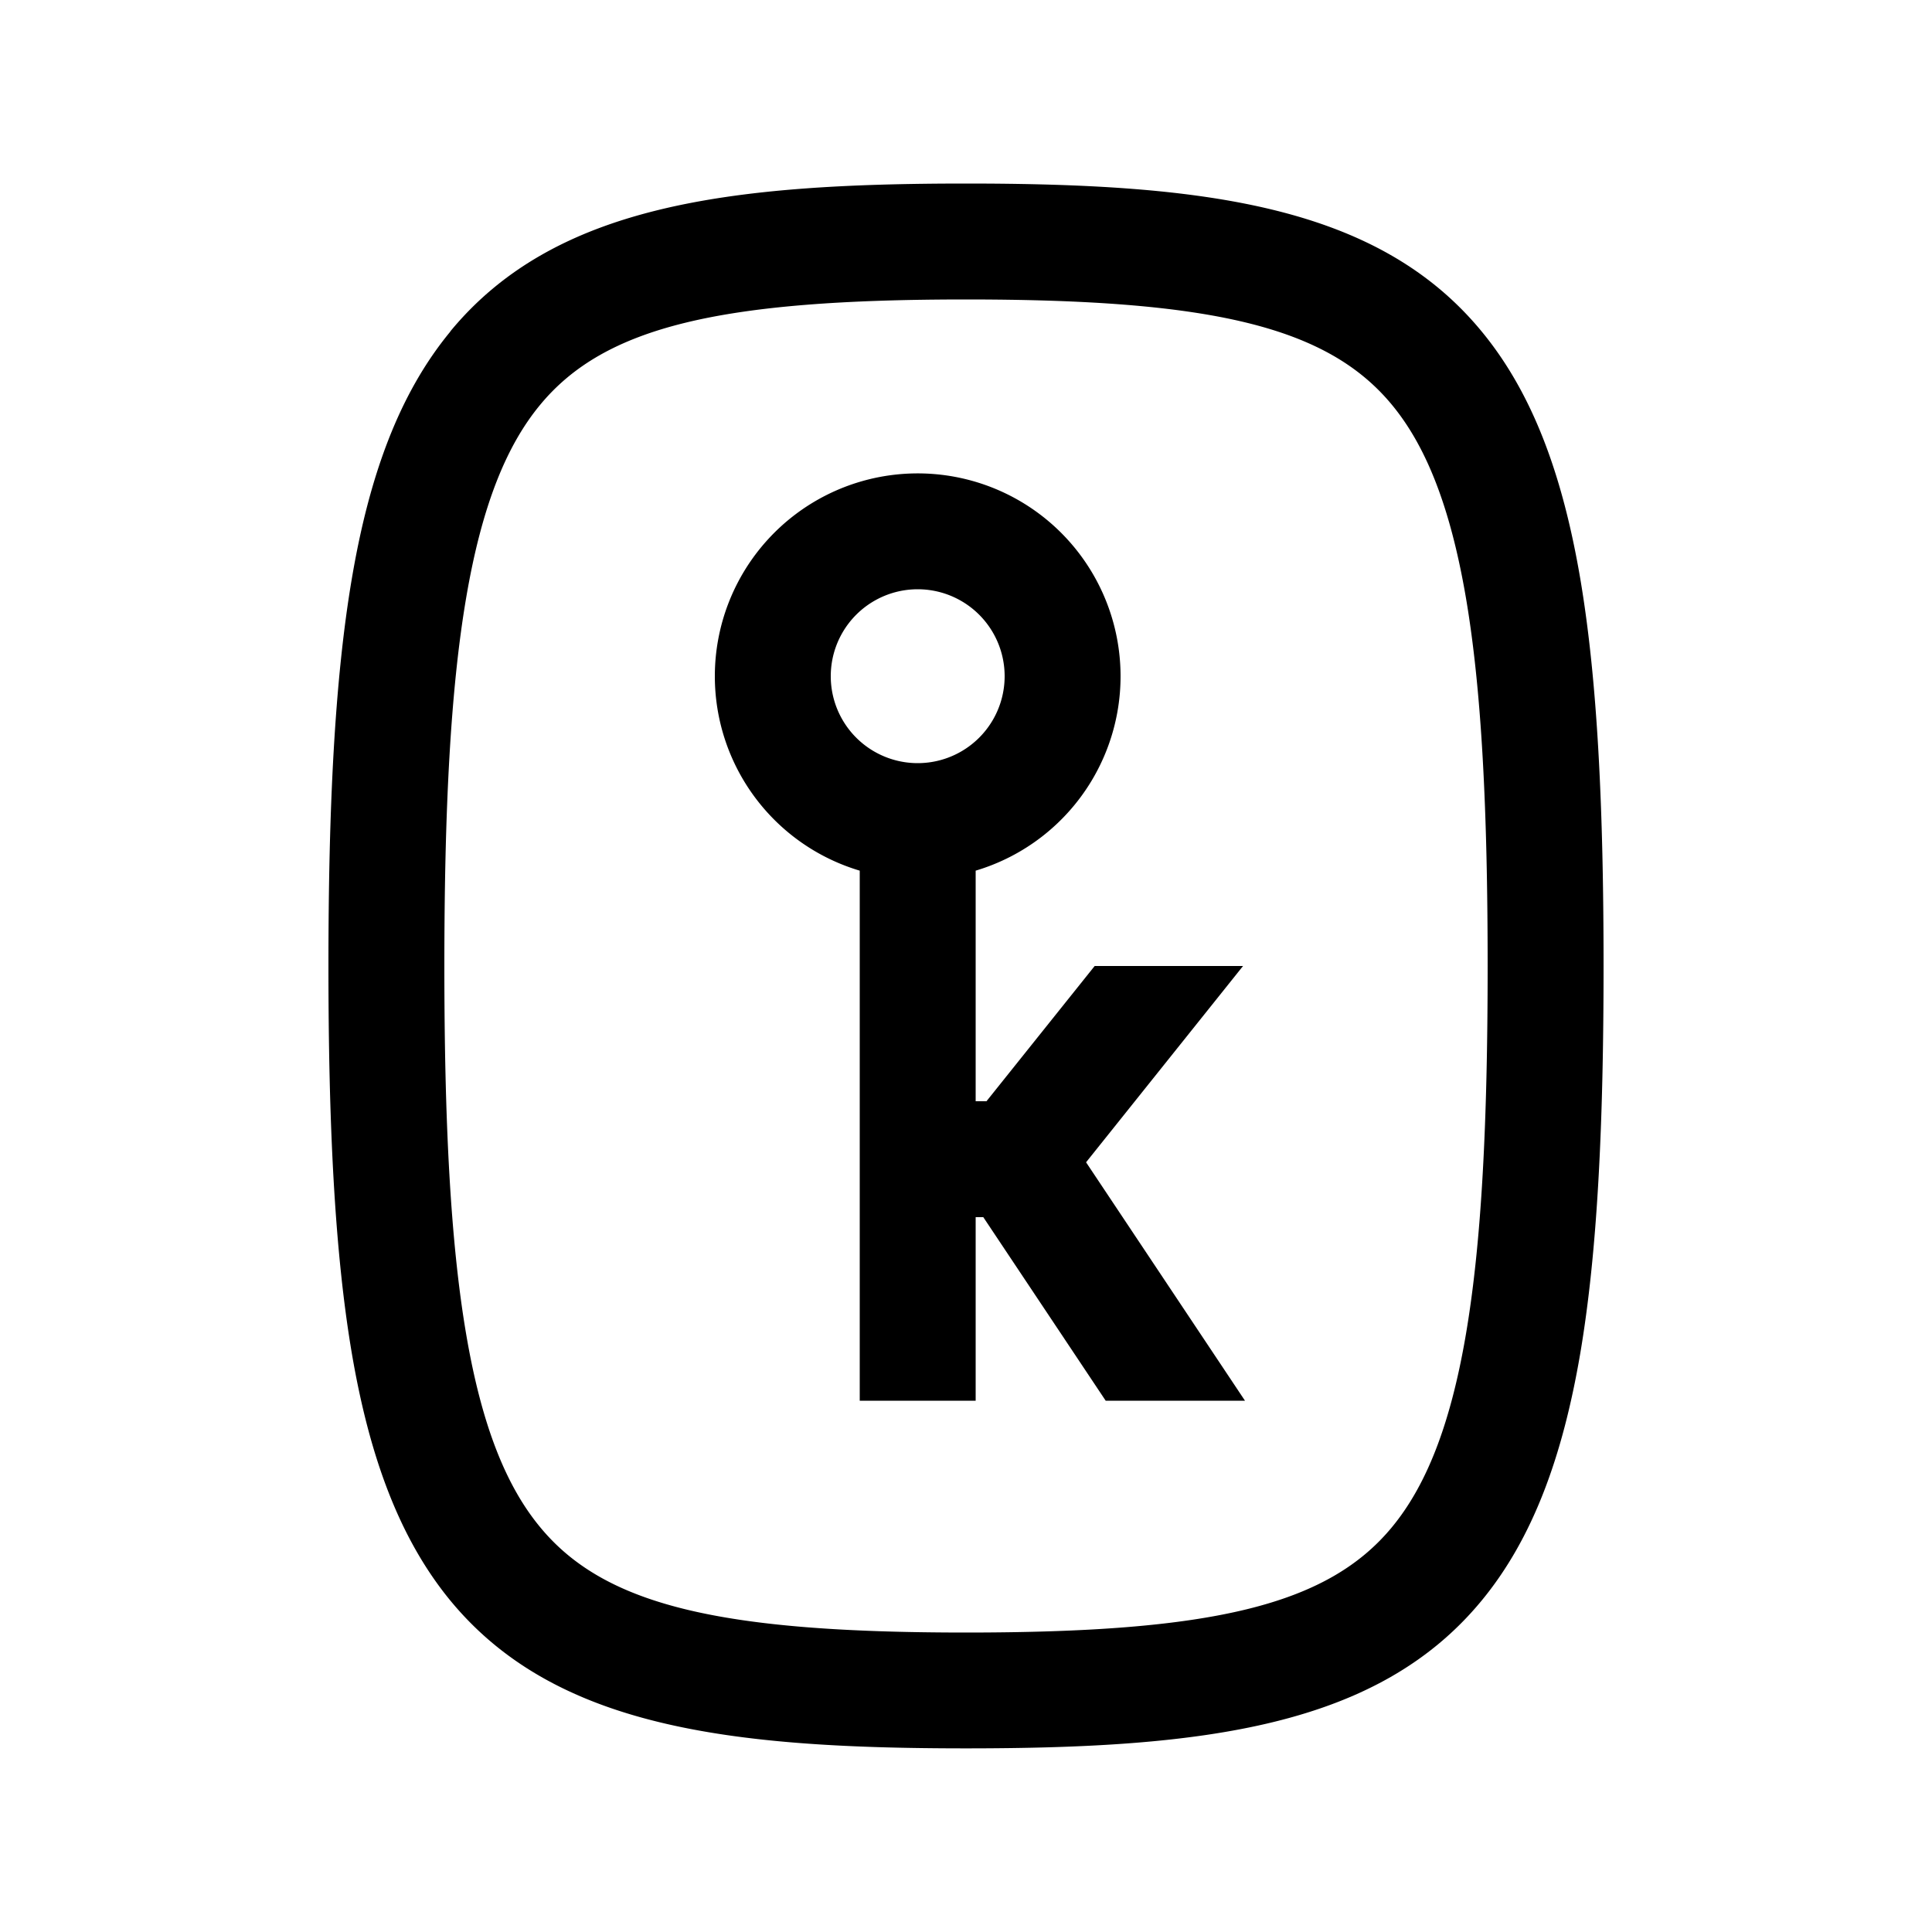 <svg
  xmlns="http://www.w3.org/2000/svg"
  width="20"
  height="20"
  fill="none"
  viewBox="0 0 20 20"
>
  <path
    fill="currentColor"
    fill-rule="evenodd"
    d="M4.826 6.187C4.663 7.143 4.6 8.383 4.6 10s.063 2.857.226 3.813c.163.957.418 1.575.763 1.993C6.26 16.623 7.466 16.9 10 16.9c2.535 0 3.74-.277 4.412-1.094.344-.418.6-1.036.763-1.993.163-.956.225-2.196.225-3.813s-.062-2.857-.225-3.813c-.164-.957-.419-1.575-.763-1.993C13.74 3.377 12.535 3.1 10 3.1c-2.534 0-3.739.277-4.411 1.094-.345.418-.6 1.036-.763 1.993ZM4.662 3.43C5.74 2.123 7.535 1.9 10 1.9c2.466 0 4.261.223 5.338 1.531.532.645.839 1.495 1.02 2.554.18 1.06.242 2.382.242 4.015 0 1.633-.062 2.956-.242 4.015-.181 1.059-.489 1.91-1.02 2.554-1.077 1.308-2.872 1.53-5.338 1.53-2.465 0-4.26-.222-5.338-1.53-.53-.645-.838-1.495-1.019-2.554-.18-1.06-.243-2.382-.243-4.015 0-1.633.063-2.956.243-4.015.18-1.06.488-1.91 1.02-2.554ZM9.5 6.1a.9.9 0 1 0 0 1.8.9.9 0 0 0 0-1.8ZM7.4 7a2.1 2.1 0 1 1 2.7 2.013V11.4h.112l1.12-1.4h1.536l-1.625 2.032 1.645 2.468h-1.442l-1.267-1.9H10.1v1.9H8.9V9.013A2.1 2.1 0 0 1 7.4 7Z"
    clip-rule="evenodd"
  />
</svg>
